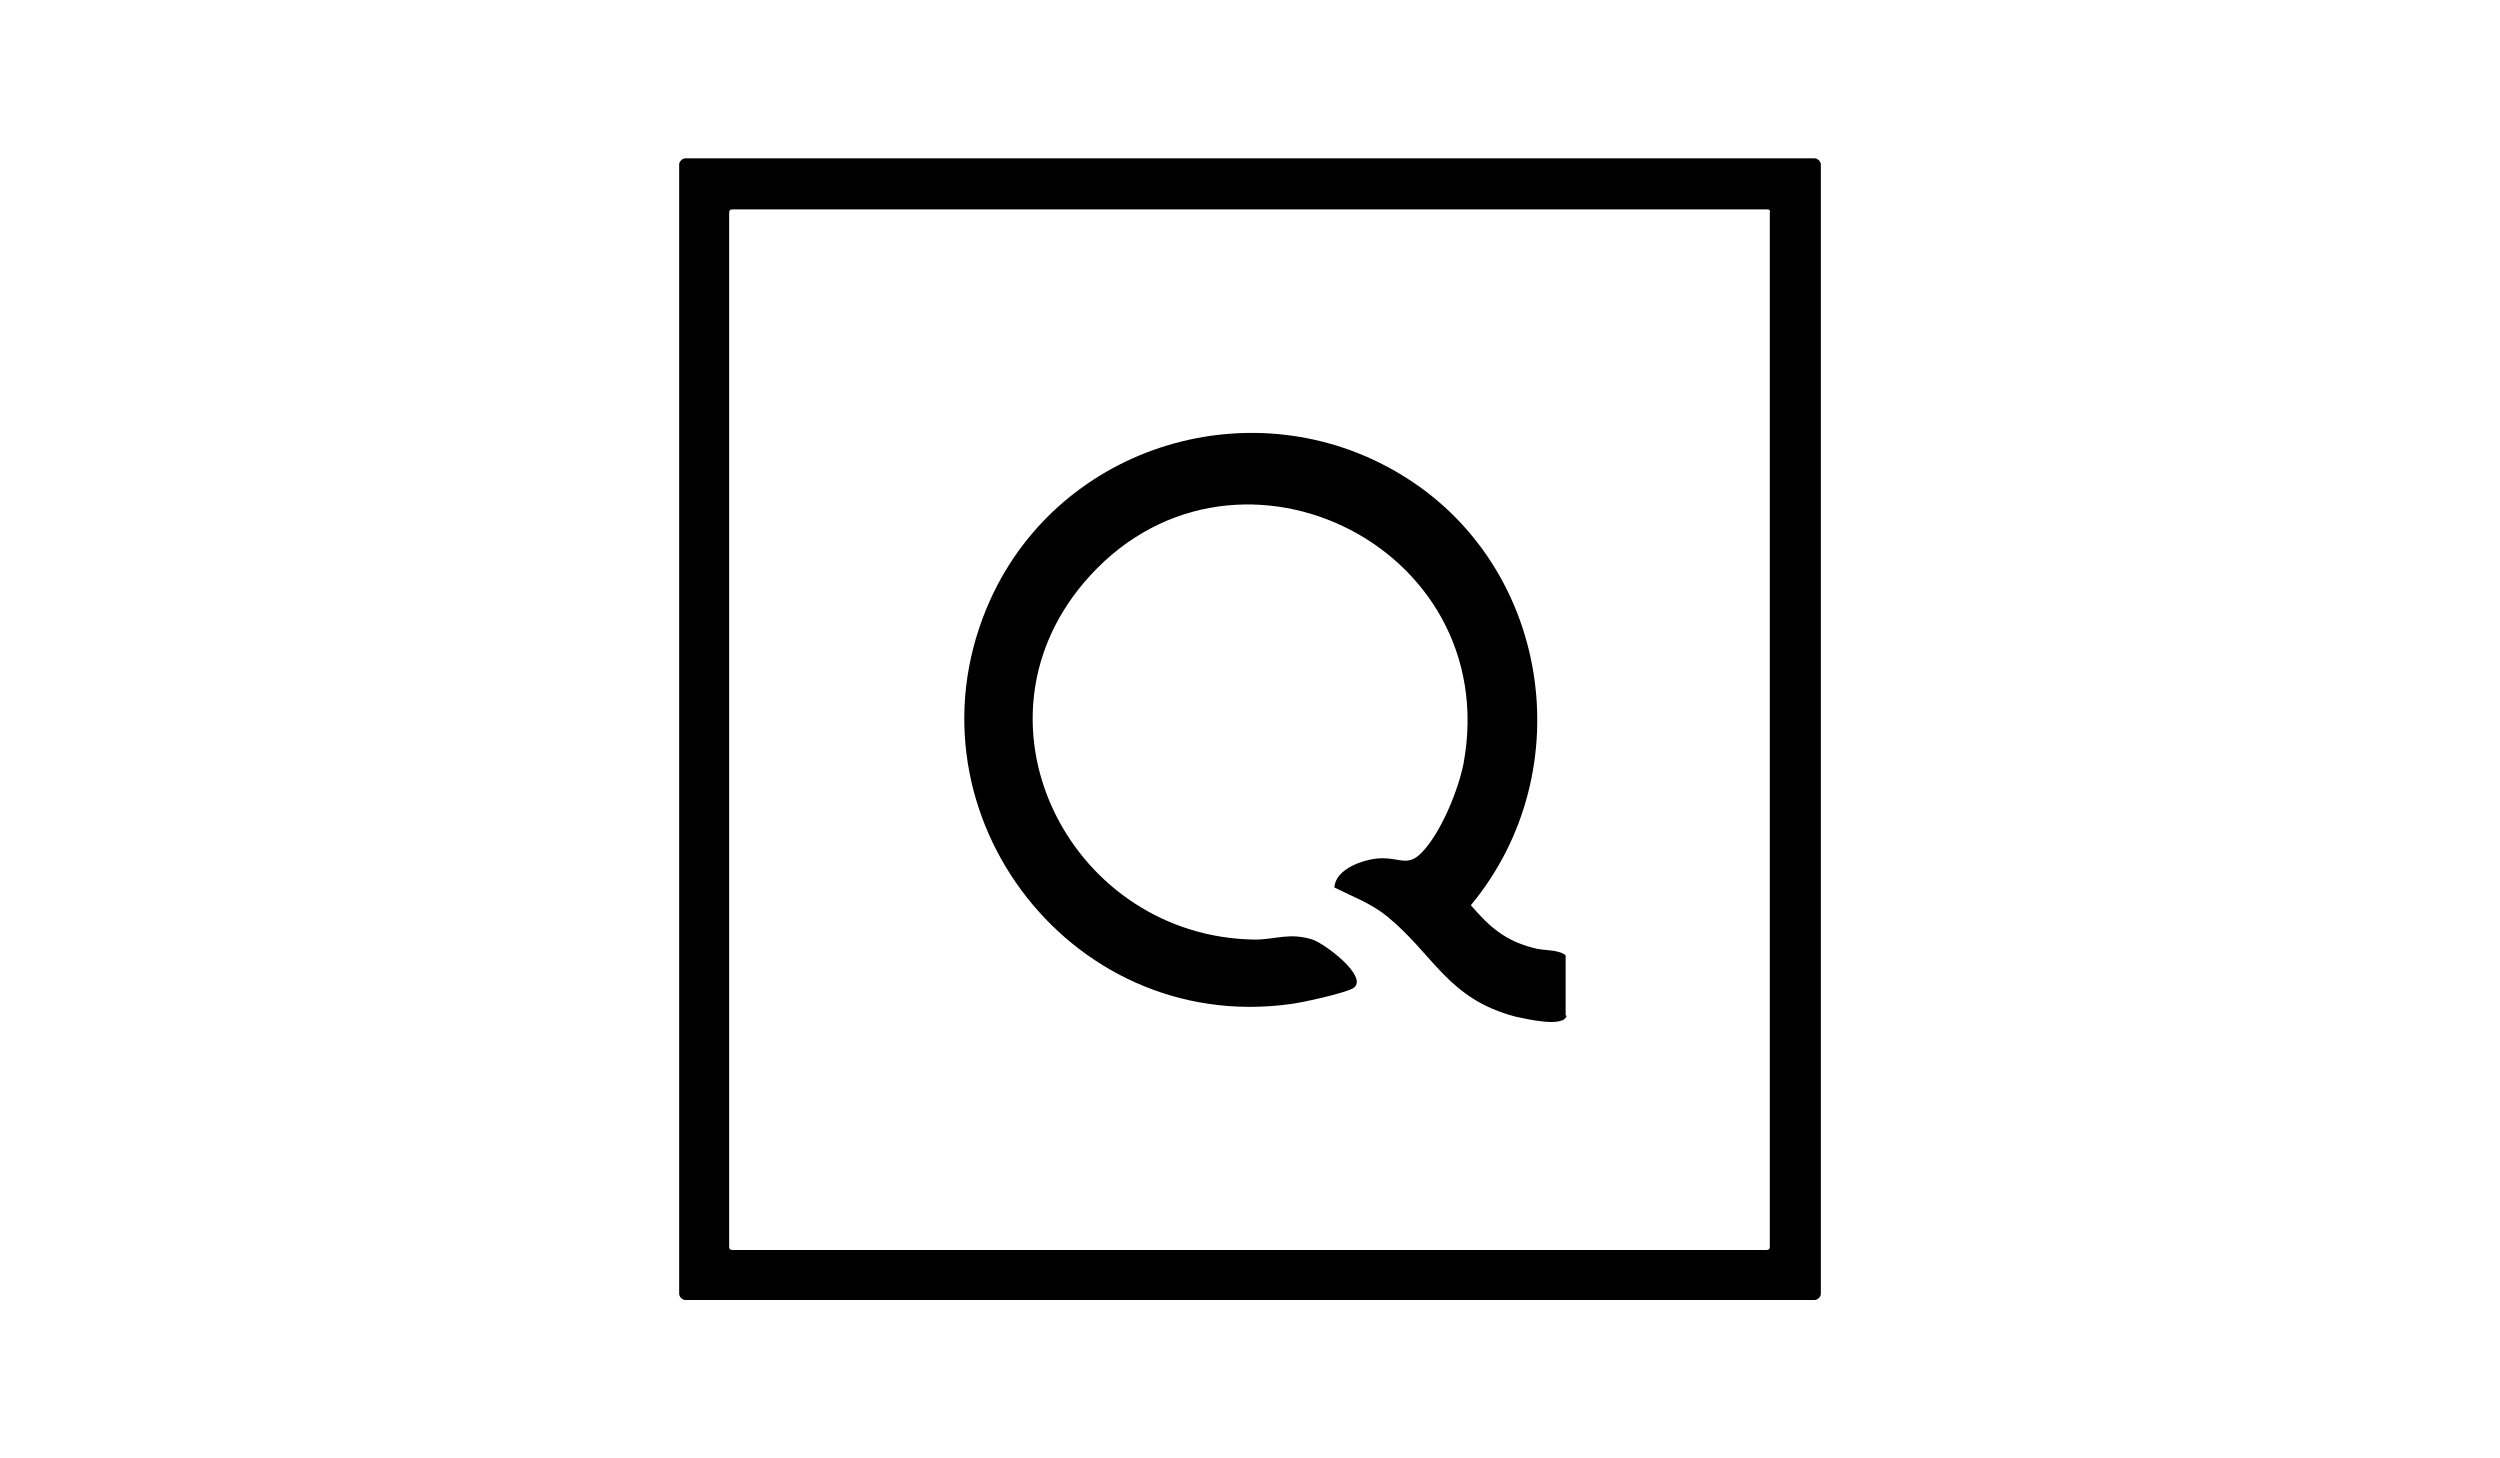 <?xml version="1.0" encoding="utf-8"?>
<!-- Generator: Adobe Illustrator 30.0.0, SVG Export Plug-In . SVG Version: 9.03 Build 0)  -->
<svg version="1.0" id="Livello_16" xmlns="http://www.w3.org/2000/svg" xmlns:xlink="http://www.w3.org/1999/xlink" x="0px" y="0px"
	 viewBox="0 0 240 140" style="enable-background:new 0 0 240 140;" xml:space="preserve">
<g>
	<path d="M174.2,124.8H65.8c-0.3,0-0.6-0.3-0.6-0.6V15.8c0-0.3,0.3-0.6,0.6-0.6h108.4c0.3,0,0.6,0.3,0.6,0.6v108.4
		C174.8,124.5,174.5,124.8,174.2,124.8z M169.7,20.1H70.3c-0.2,0-0.3,0.1-0.3,0.3v99.3c0,0.2,0.1,0.3,0.3,0.3h99.3
		c0.2,0,0.3-0.1,0.3-0.3V20.4C170,20.2,169.8,20.1,169.7,20.1z"/>
	<path d="M150.4,97.5c-0.3,1.2-3.9,0.3-4.9,0.1c-6.5-1.7-7.8-5.9-12.3-9.6c-1.6-1.3-3.3-1.9-5.1-2.8c0.1-1.8,2.8-2.7,4.3-2.8
		c2.2-0.1,2.8,1,4.4-0.9c1.7-2,3.2-5.7,3.7-8.2c3.9-21.2-22.6-33.8-36.5-17.3c-11.6,13.8-1,34,16.5,34.2c1.9,0,3.3-0.7,5.5,0
		c1.2,0.4,5.3,3.5,4,4.6c-0.6,0.5-5.2,1.5-6.2,1.6c-21.4,2.9-37.7-19.1-28.7-38.9c6.8-14.9,25.3-20.4,39.3-12
		c14.4,8.6,17.5,28.5,6.8,41.4c1.8,2.1,3.3,3.4,6,4.1c1,0.3,2.3,0.1,3.1,0.7V97.5z"/>
</g>
</svg>
